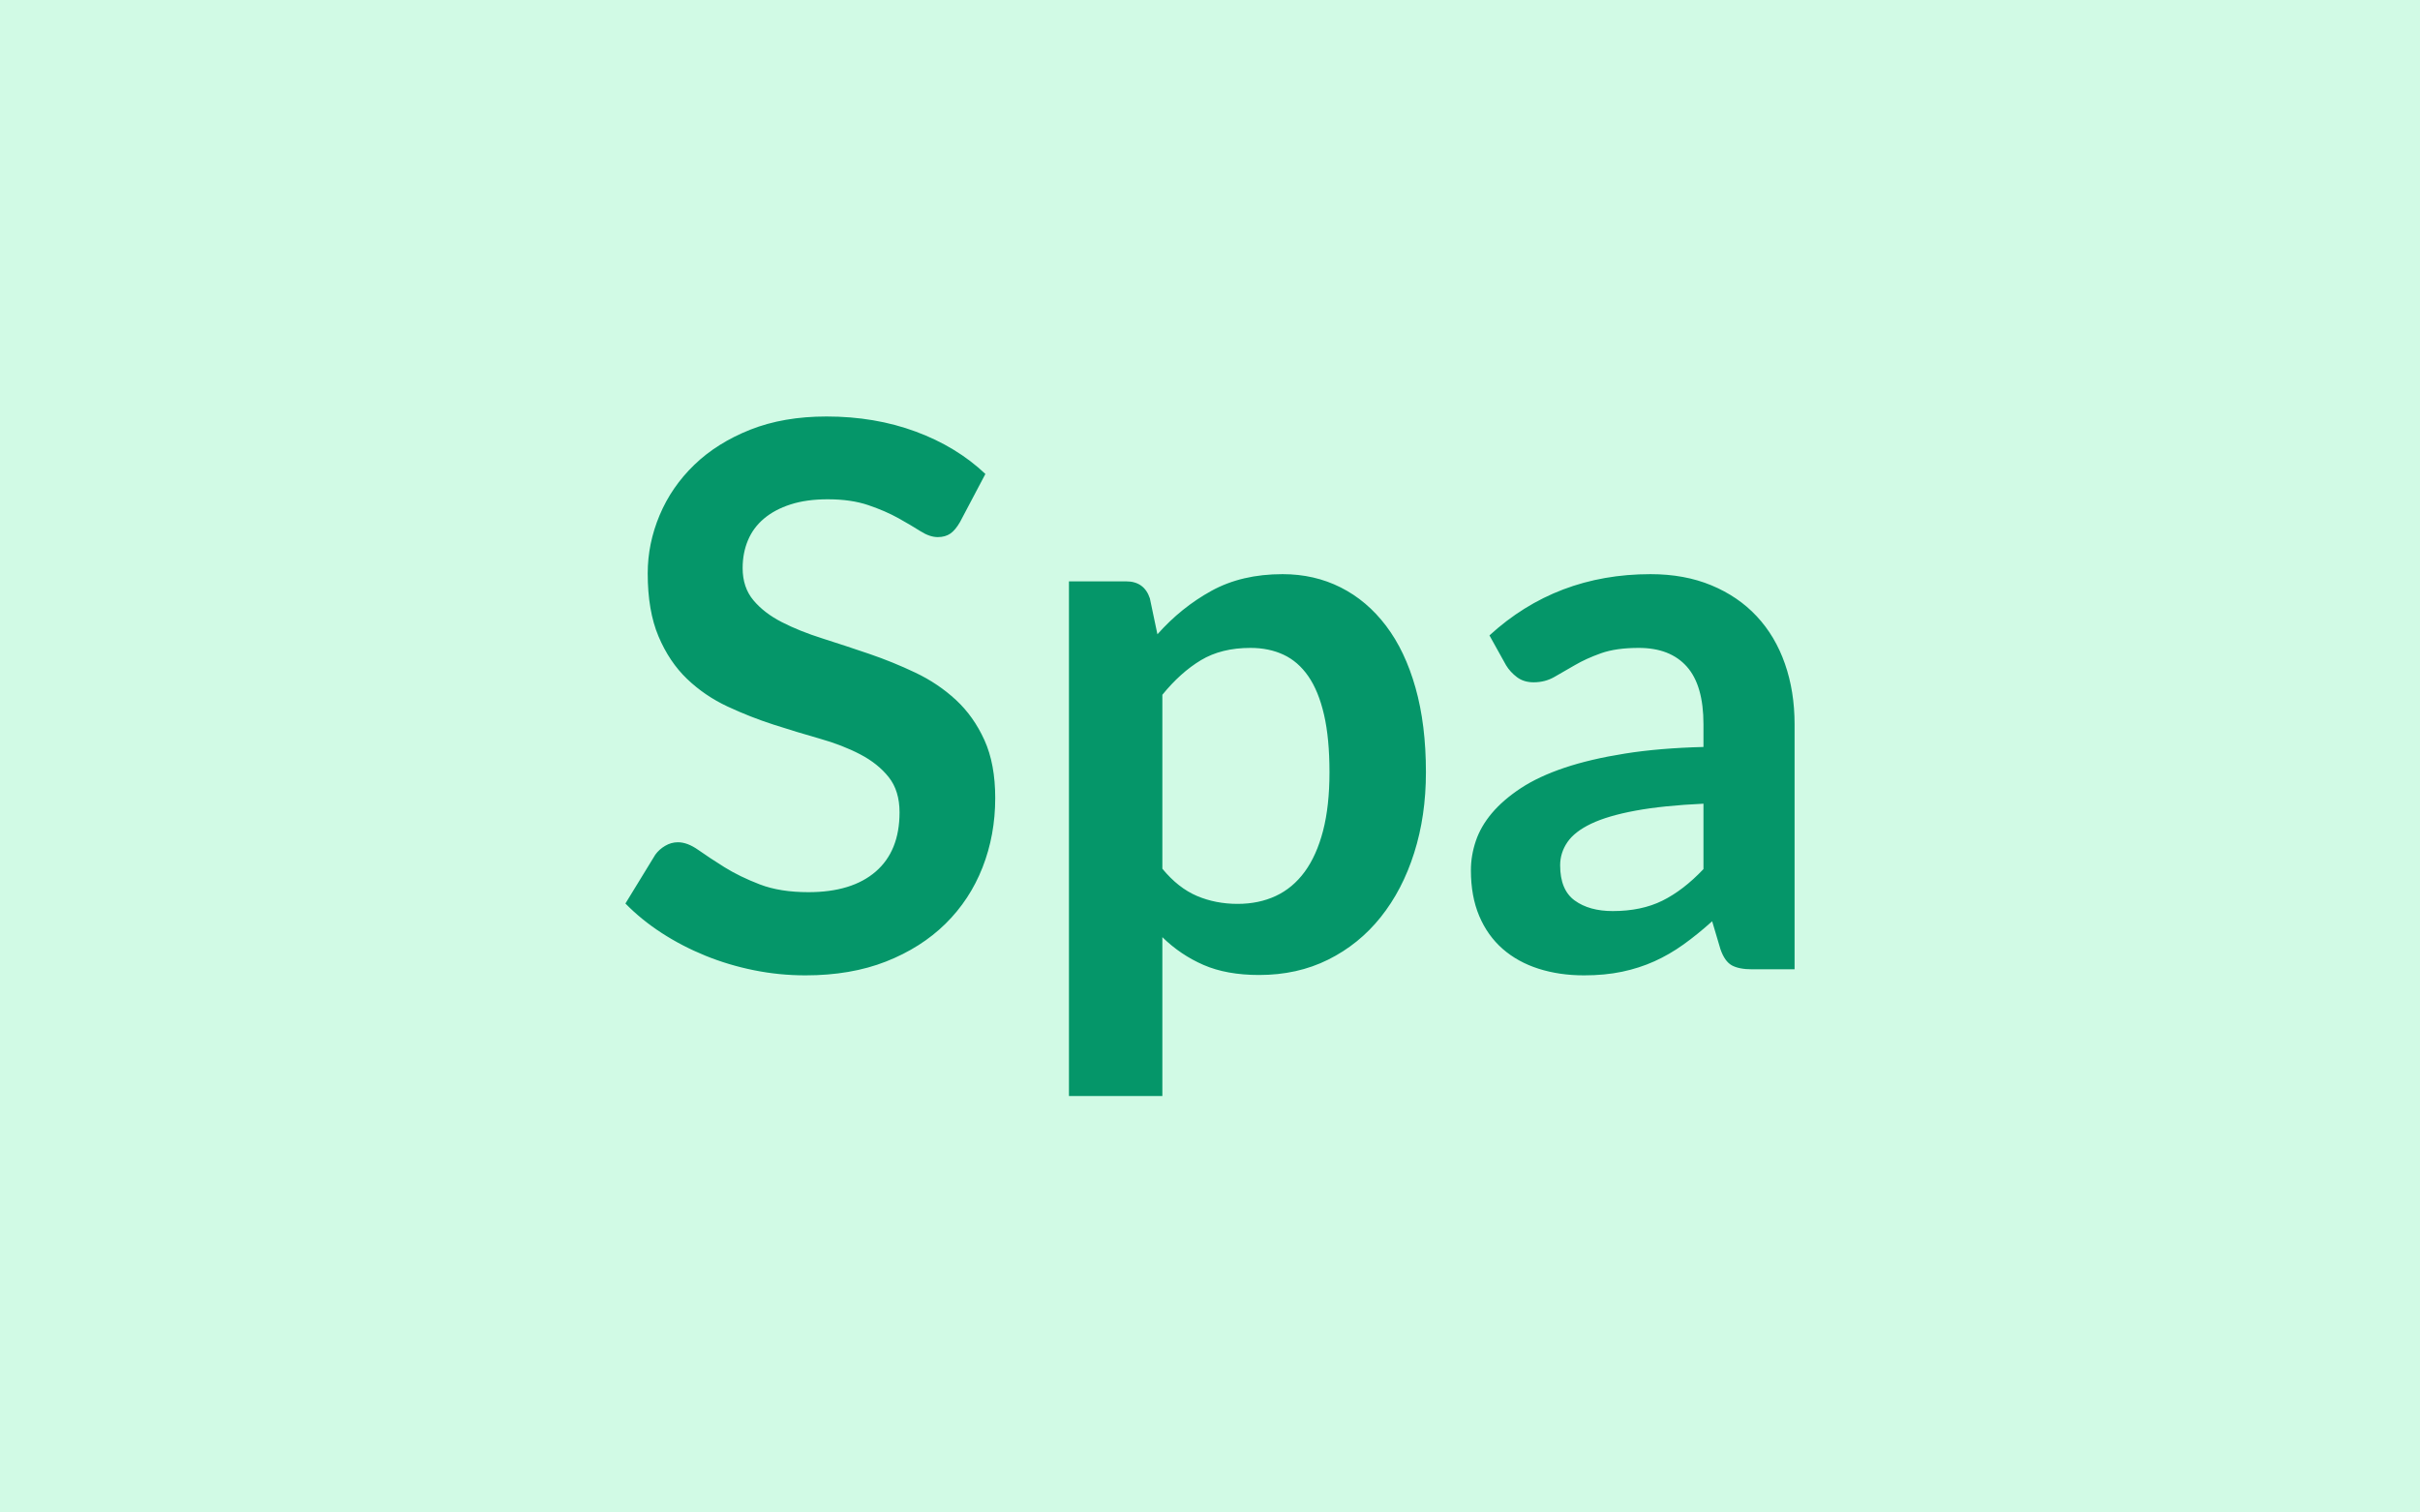 <svg xmlns="http://www.w3.org/2000/svg" width="800" height="500" viewBox="0 0 800 500"><rect width="100%" height="100%" fill="#D1FAE5"/><path fill="#059669" d="m325.75 156.685-8.38 15.87q-1.5 2.63-3.18 3.82-1.69 1.18-4.19 1.18-2.63 0-5.69-1.93-3.06-1.94-7.31-4.32-4.25-2.37-9.94-4.31t-13.44-1.94q-7 0-12.25 1.69t-8.81 4.69-5.31 7.19q-1.75 4.18-1.75 9.18 0 6.38 3.56 10.63t9.44 7.25q5.87 3 13.37 5.37 7.5 2.38 15.38 5.07 7.87 2.68 15.37 6.25 7.5 3.56 13.38 9 5.87 5.43 9.44 13.31 3.56 7.87 3.56 19.12 0 12.25-4.19 22.94t-12.25 18.63q-8.06 7.93-19.69 12.5-11.62 4.56-26.62 4.56-8.63 0-17-1.69-8.38-1.69-16.06-4.81-7.69-3.13-14.44-7.5-6.75-4.38-12-9.75l9.87-16.13q1.25-1.75 3.25-2.93 2-1.19 4.25-1.19 3.13 0 6.75 2.56 3.63 2.56 8.63 5.69 5 3.12 11.69 5.69 6.68 2.56 16.06 2.56 14.37 0 22.25-6.81 7.87-6.82 7.87-19.57 0-7.12-3.56-11.62t-9.44-7.56q-5.87-3.07-13.37-5.19-7.5-2.13-15.25-4.63t-15.25-6-13.38-9.12q-5.87-5.63-9.43-14.06-3.57-8.44-3.57-20.82 0-9.87 3.94-19.25 3.94-9.37 11.44-16.62t18.5-11.63q11-4.37 25.25-4.37 16 0 29.5 5t23 14m58.5 73v57.5q5.25 6.37 11.44 9 6.18 2.62 13.44 2.62 7 0 12.62-2.62 5.63-2.63 9.56-8 3.94-5.38 6.07-13.56 2.12-8.19 2.12-19.32 0-11.25-1.81-19.06t-5.19-12.69q-3.37-4.87-8.19-7.12-4.81-2.25-10.93-2.25-9.63 0-16.38 4.06t-12.75 11.44m-4.13-31.88 2.5 11.88q7.88-8.88 17.88-14.38t23.5-5.5q10.5 0 19.19 4.38 8.69 4.37 15 12.69 6.31 8.31 9.75 20.5 3.44 12.18 3.44 27.93 0 14.38-3.88 26.63-3.87 12.25-11.06 21.25t-17.38 14.06q-10.18 5.07-22.81 5.07-10.75 0-18.38-3.32-7.62-3.31-13.62-9.19v52.51h-30.88v-170.13h18.88q6 0 7.87 5.62m183.01 89.5v-21.62q-13.38.62-22.5 2.31-9.13 1.69-14.63 4.31-5.5 2.63-7.87 6.13-2.38 3.5-2.38 7.62 0 8.13 4.81 11.63 4.82 3.5 12.57 3.5 9.5 0 16.43-3.44 6.94-3.44 13.57-10.44m-65.25-67.37-5.5-9.88q22.12-20.25 53.25-20.25 11.25 0 20.12 3.69 8.88 3.69 15 10.25 6.13 6.56 9.31 15.69 3.19 9.12 3.19 20v81h-14q-4.37 0-6.75-1.31-2.37-1.32-3.75-5.32l-2.75-9.25q-4.87 4.38-9.5 7.69-4.62 3.31-9.62 5.56t-10.69 3.44-12.56 1.19q-8.13 0-15-2.19-6.88-2.19-11.88-6.56-5-4.38-7.75-10.88t-2.75-15.12q0-4.88 1.63-9.69 1.62-4.81 5.31-9.19 3.69-4.37 9.56-8.25 5.88-3.87 14.44-6.75 8.56-2.87 19.94-4.68 11.37-1.82 26-2.19v-7.5q0-12.88-5.5-19.06-5.5-6.19-15.88-6.19-7.5 0-12.44 1.75-4.93 1.75-8.68 3.94-3.75 2.18-6.82 3.93-3.06 1.75-6.81 1.75-3.25 0-5.5-1.68-2.25-1.69-3.62-3.94"/></svg>